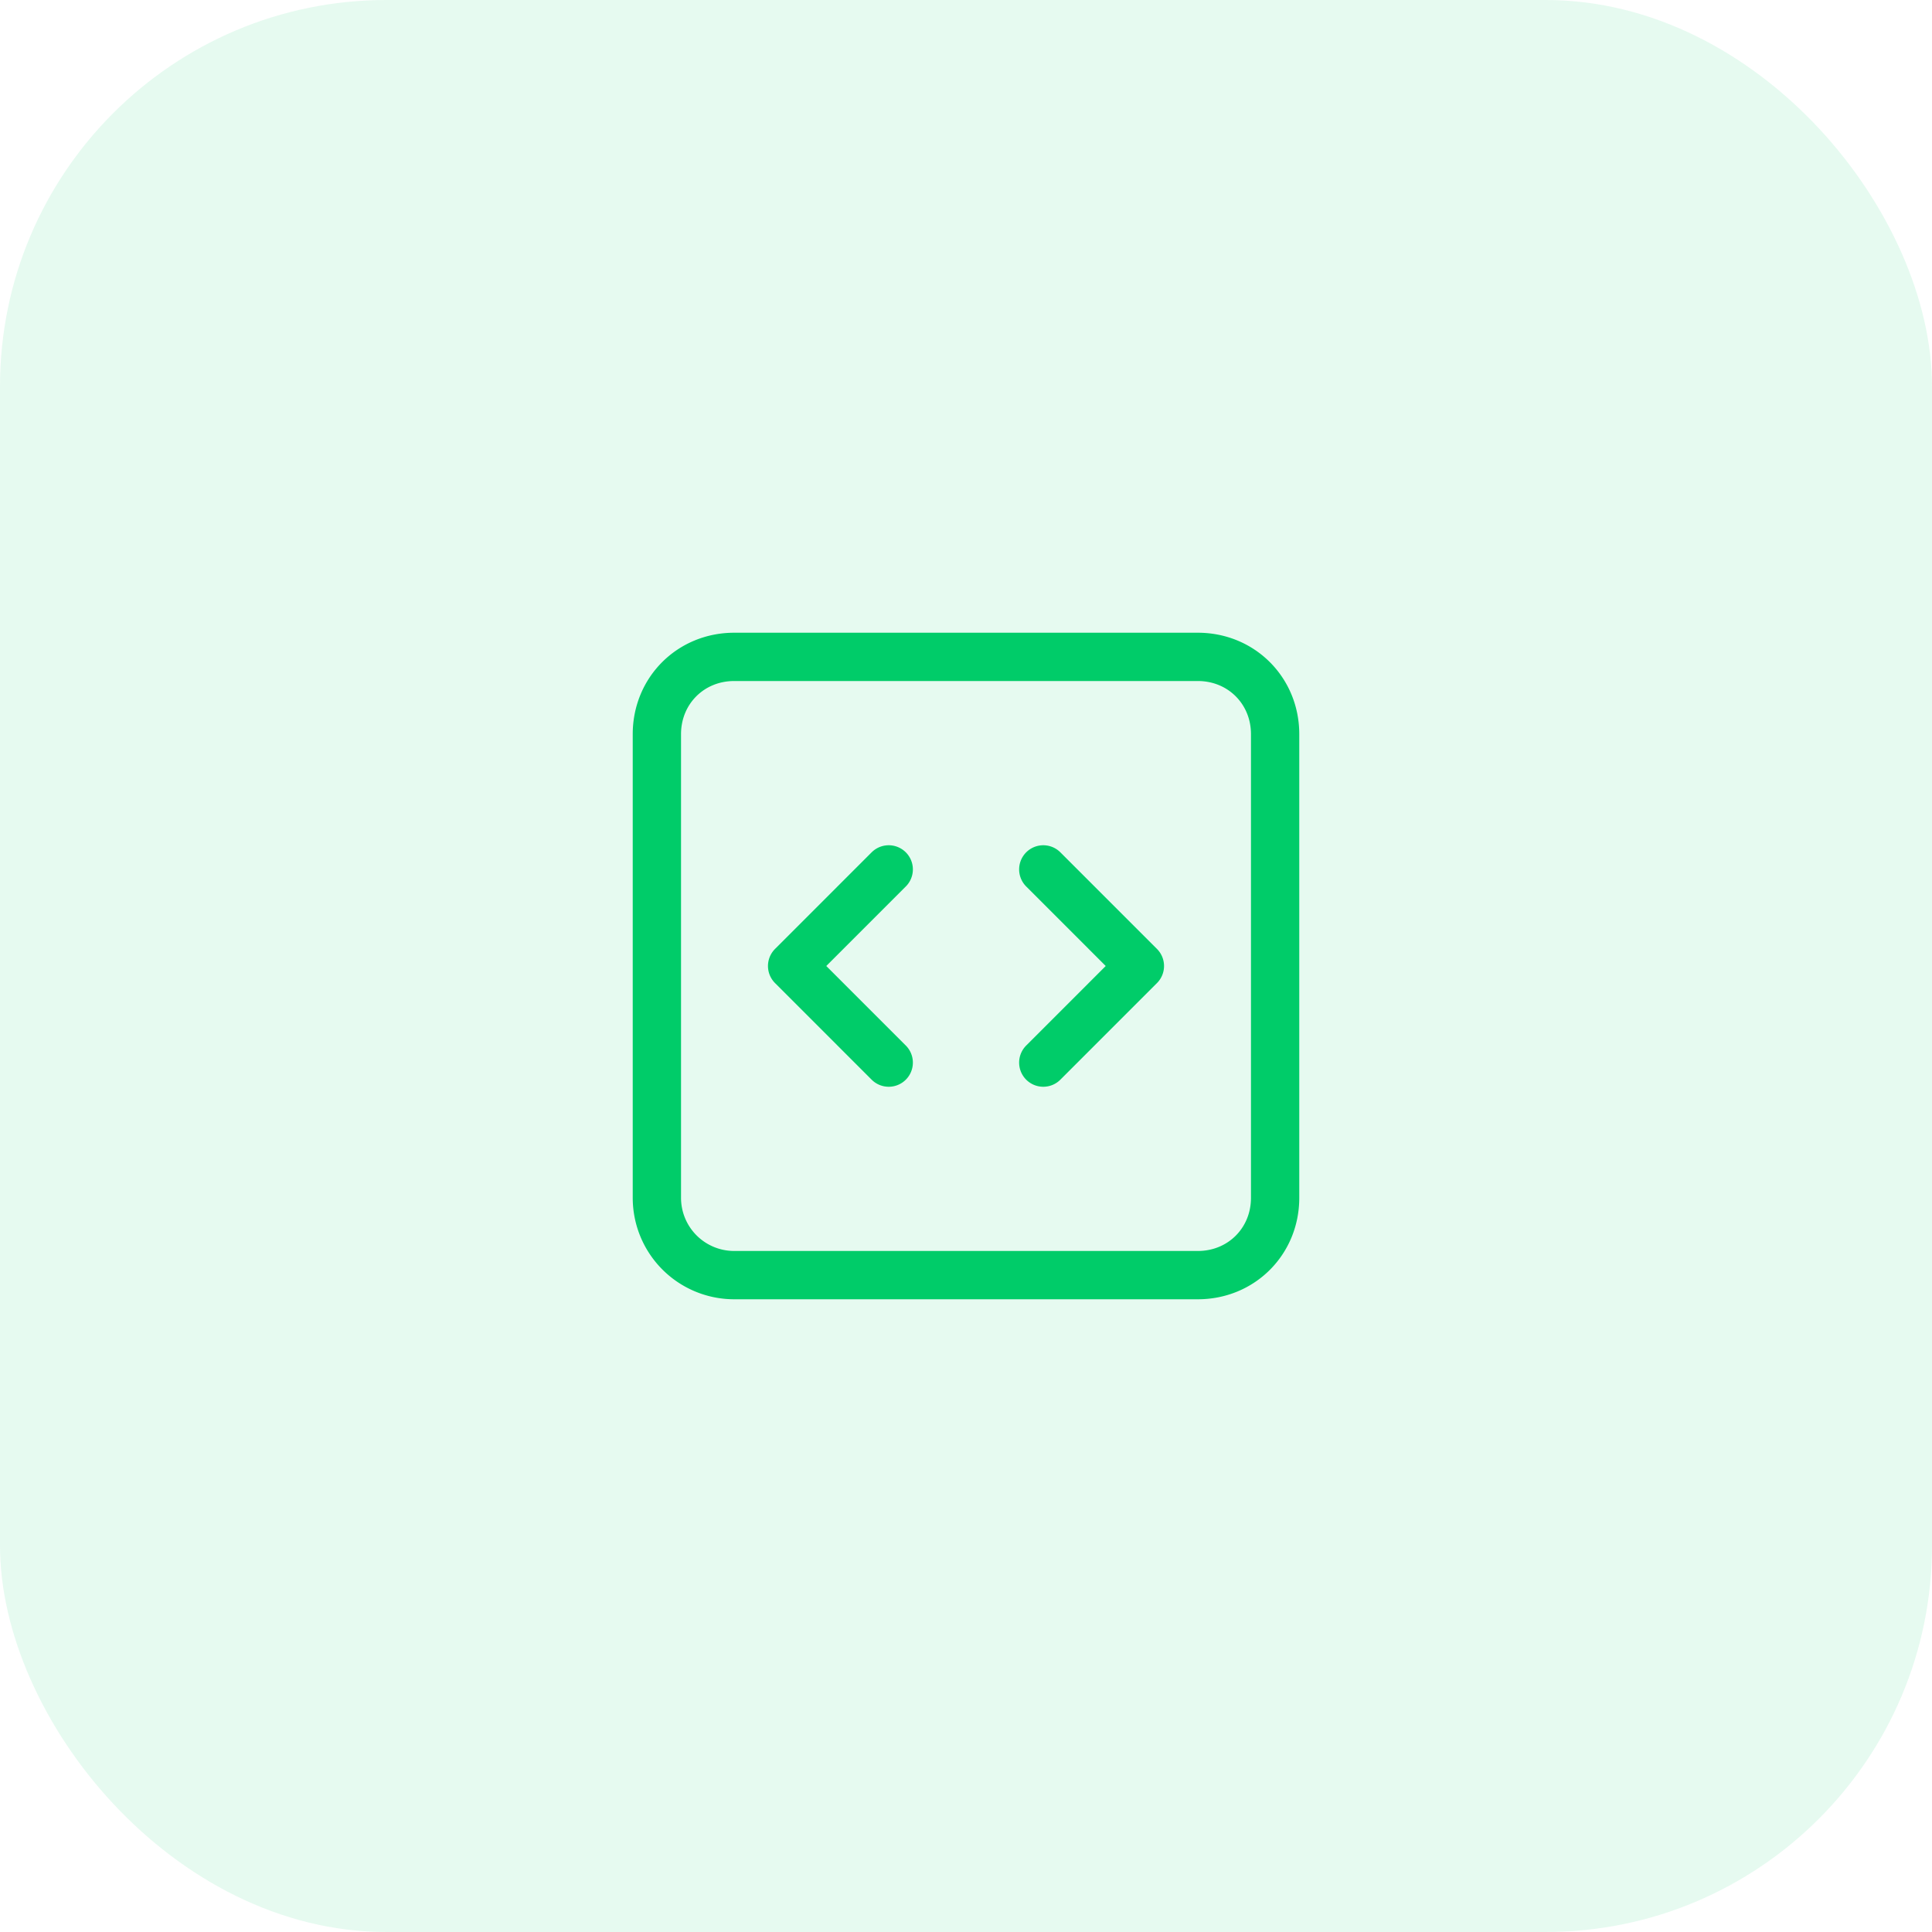<svg width="80" height="80" fill="none" xmlns="http://www.w3.org/2000/svg"><rect width="80" height="80" rx="16" fill="#00CC69" fill-opacity=".1"/><path d="m36.8 44-4-4 4-4m6.4 0 4 4-4 4m-12.8 8.8a3.2 3.2 0 0 1-3.2-3.2V30.4c0-1.8 1.4-3.2 3.2-3.2h19.2c1.8 0 3.2 1.4 3.2 3.2v19.2c0 1.8-1.4 3.2-3.2 3.2H30.4Z" stroke="#00CC69" stroke-width="2" stroke-linecap="round" stroke-linejoin="round"/></svg>

